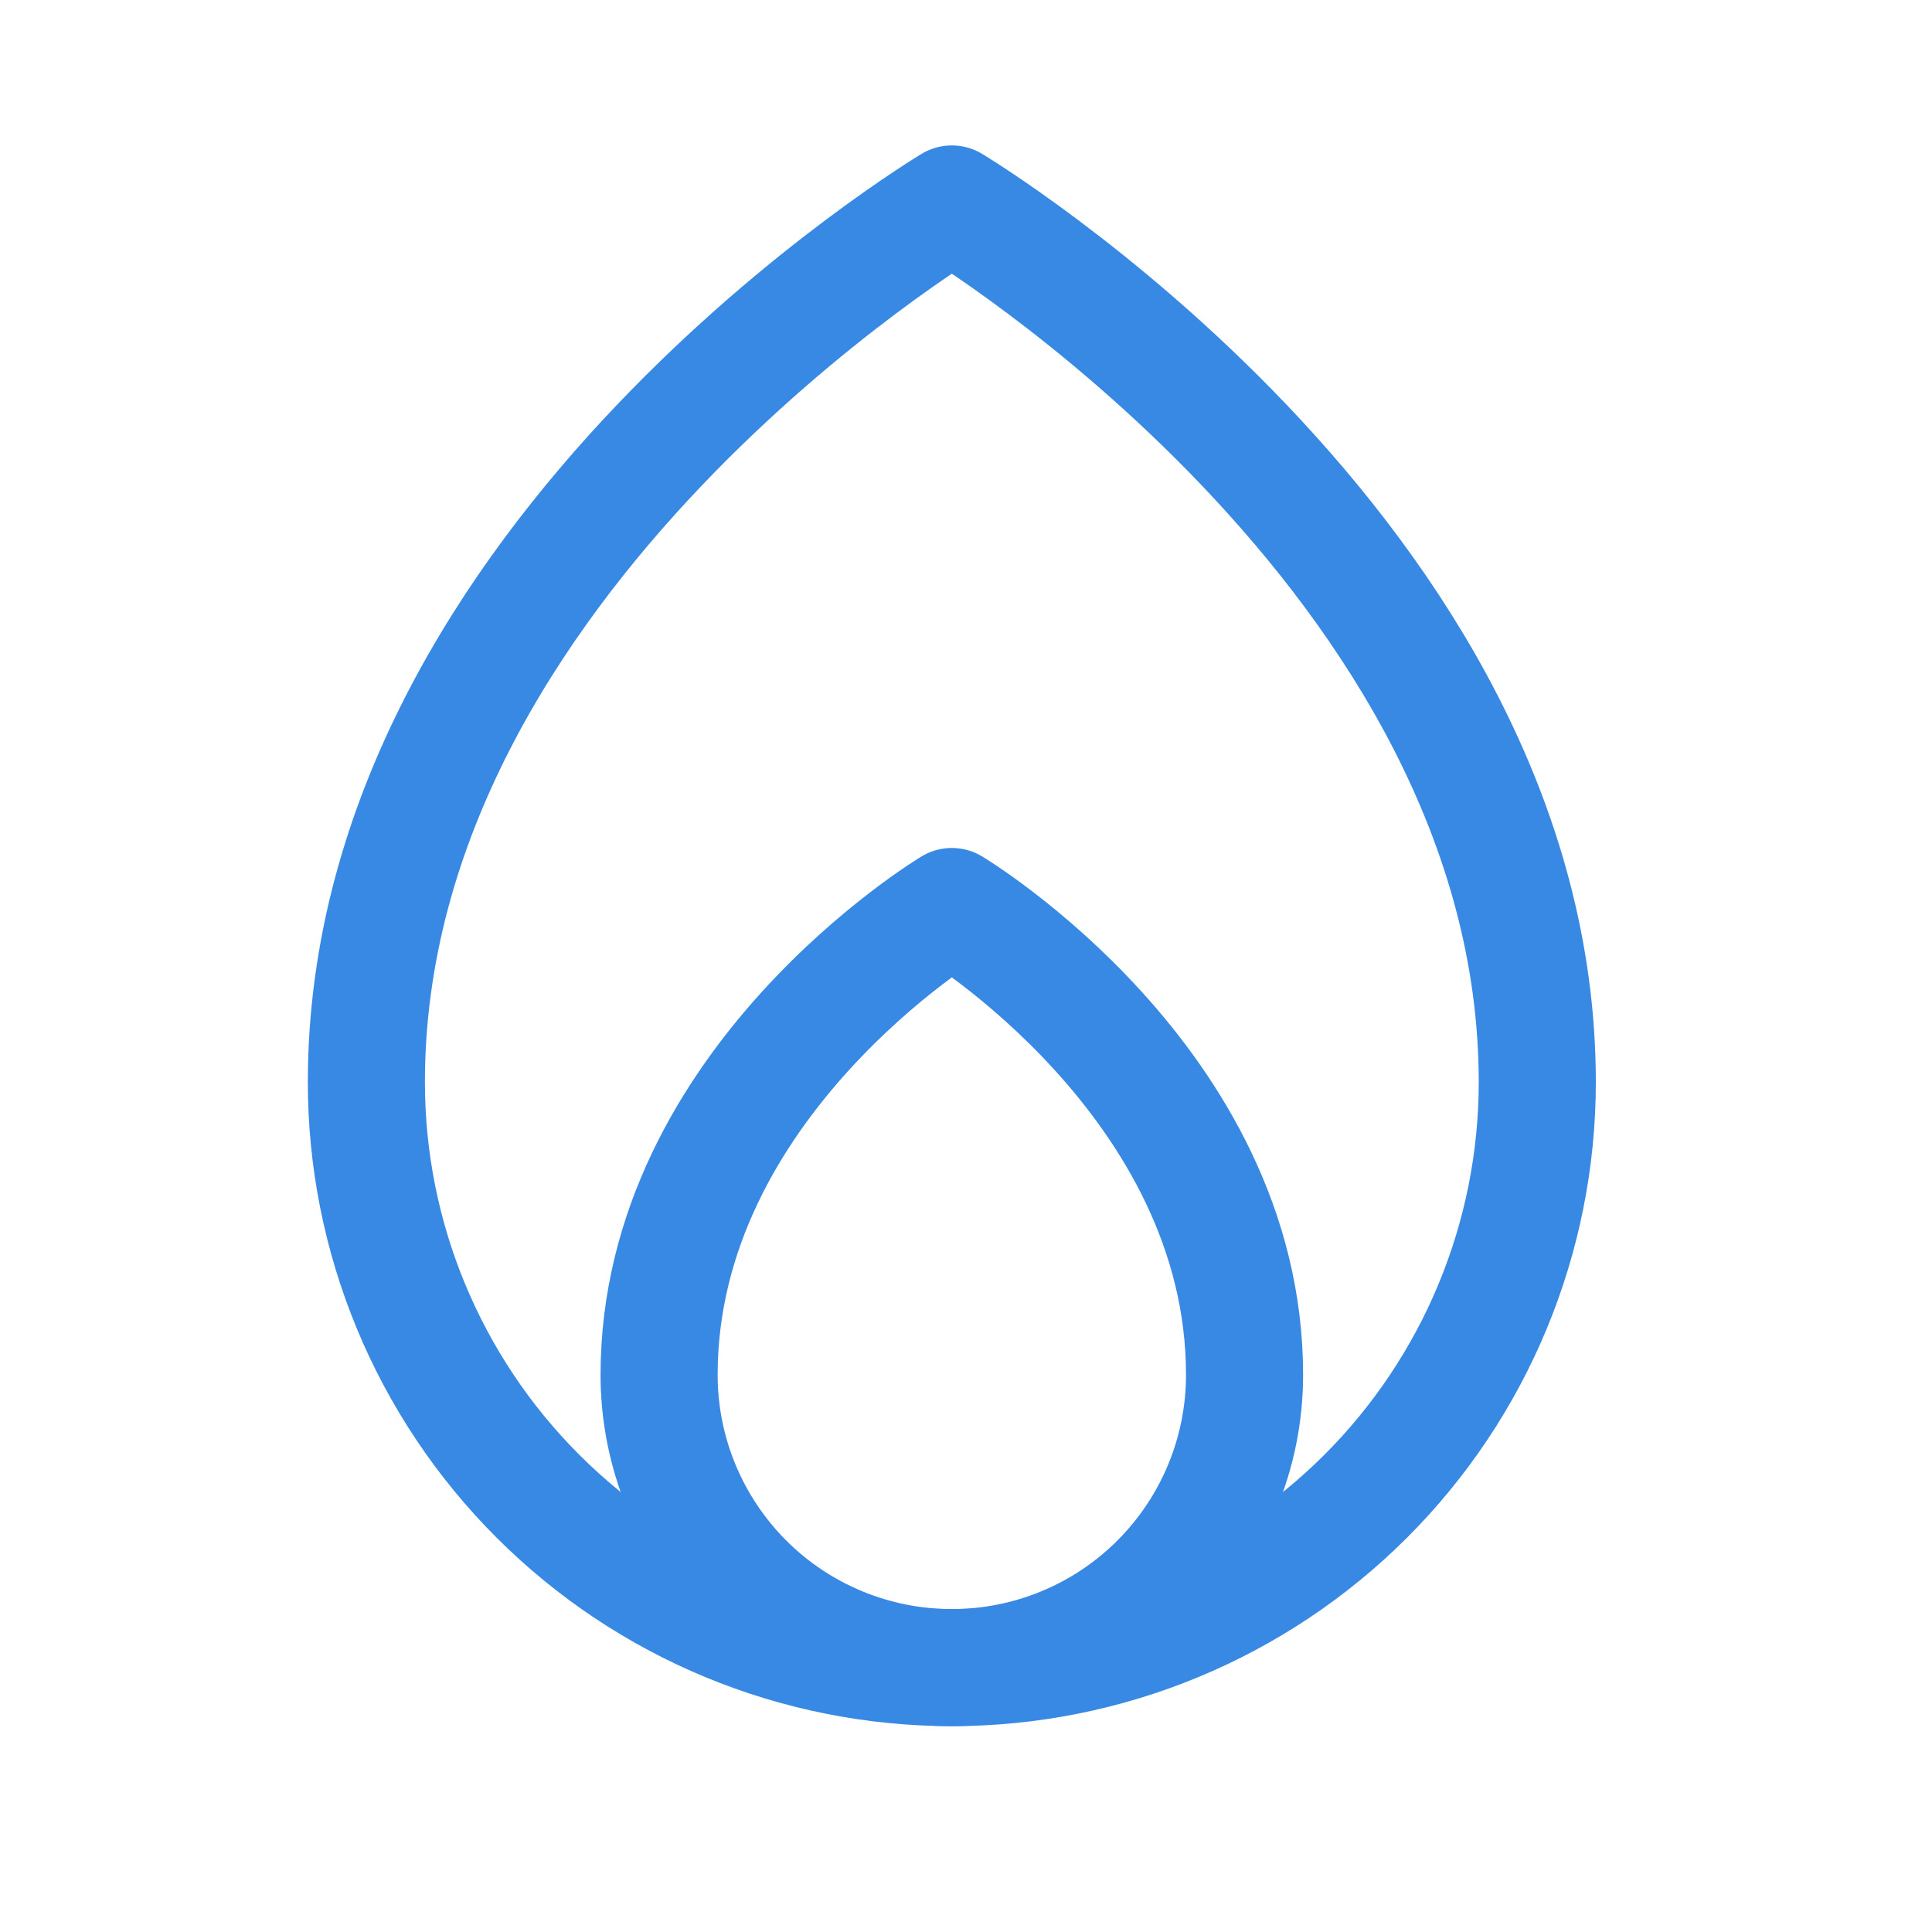 <svg width="33" height="33" viewBox="0 0 33 33" fill="none" xmlns="http://www.w3.org/2000/svg">
<g clip-path="url(#clip0_1262_29885)">
<path d="M26.258 18.484C26.258 9.484 16.258 3.484 16.258 3.484C16.258 3.484 6.258 9.484 6.258 18.484C6.258 21.137 7.311 23.68 9.187 25.555C11.062 27.431 13.606 28.484 16.258 28.484C18.91 28.484 21.453 27.431 23.329 25.555C25.204 23.68 26.258 21.137 26.258 18.484Z" stroke="#3889E4" stroke-width="2" stroke-linecap="round" stroke-linejoin="round"/>
<path d="M11.258 23.484C11.258 24.811 11.785 26.082 12.722 27.02C13.66 27.958 14.932 28.484 16.258 28.484C17.584 28.484 18.856 27.958 19.793 27.02C20.731 26.082 21.258 24.811 21.258 23.484C21.258 18.484 16.258 15.484 16.258 15.484C16.258 15.484 11.258 18.484 11.258 23.484Z" stroke="#3889E4" stroke-width="2" stroke-linecap="round" stroke-linejoin="round"/>
</g>
<defs>
<clipPath id="clip0_1262_29885">
<rect width="32" height="32" fill="white" transform="translate(0.258 0.484)"/>
</clipPath>
</defs>
</svg>
